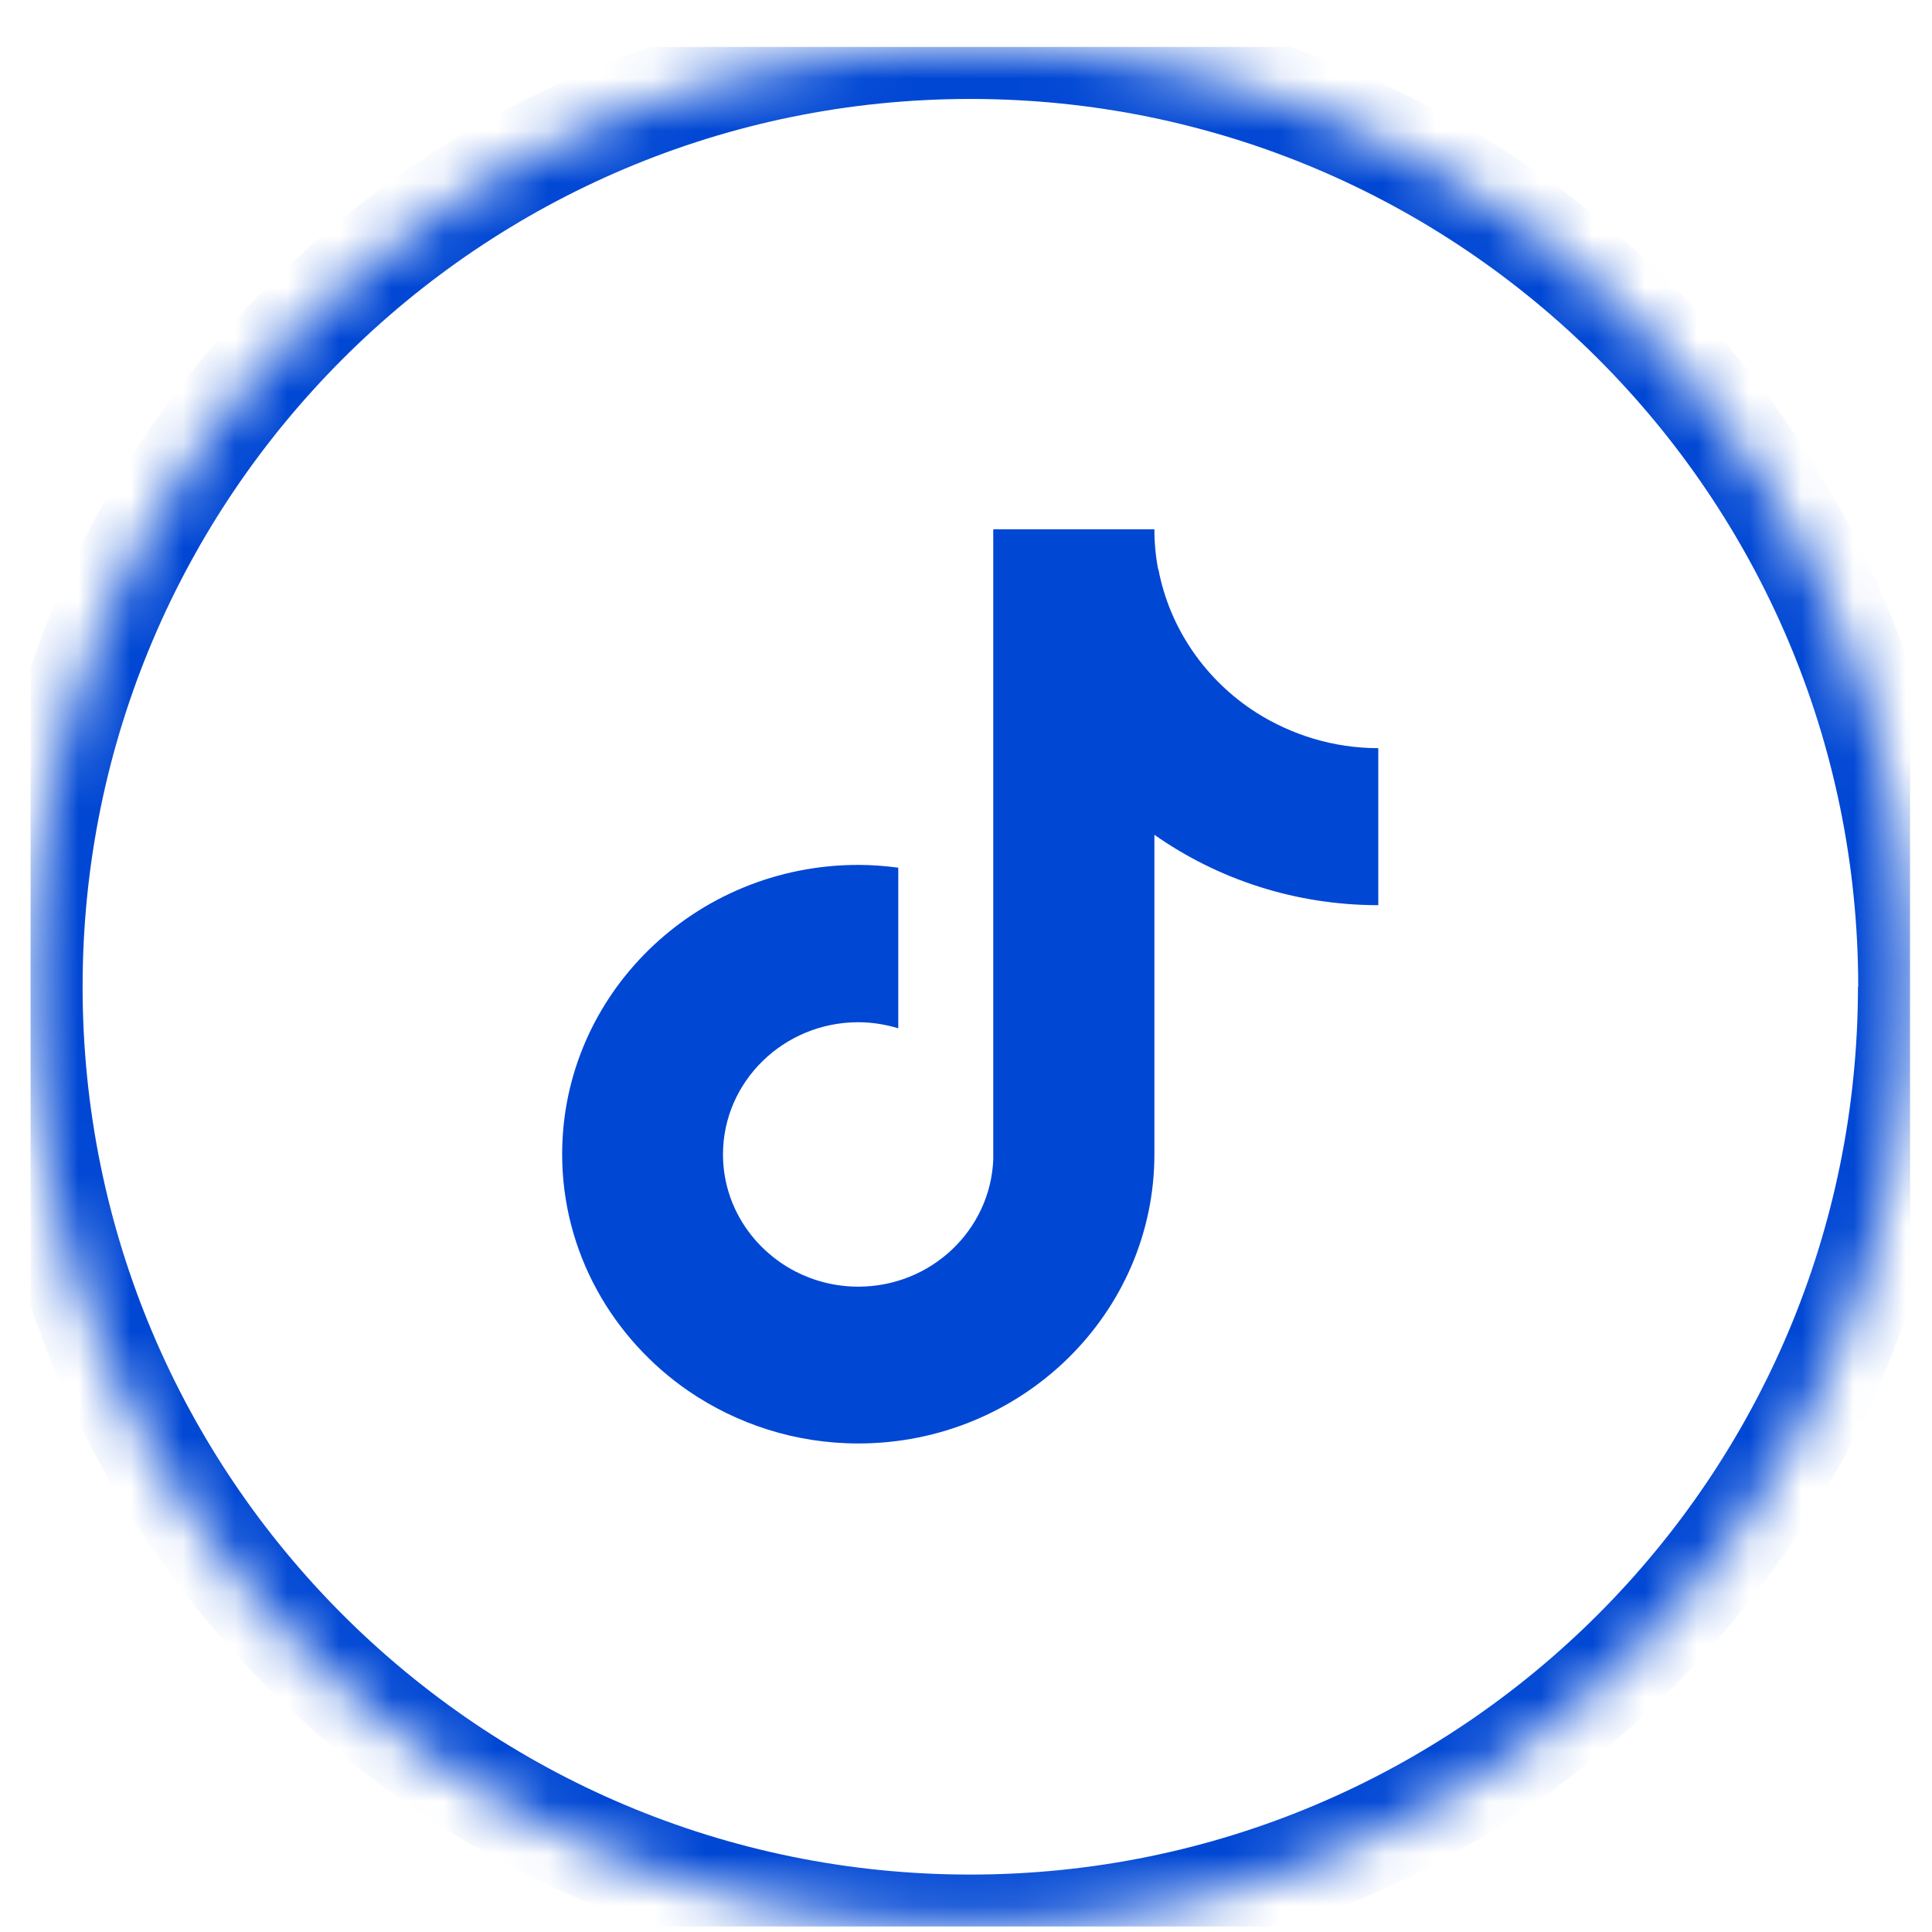 <svg width="37" height="37" viewBox="0 0 37 37" fill="none" xmlns="http://www.w3.org/2000/svg">
<g clip-path="url(#clip0_447_559)">
<g clip-path="url(#clip1_447_559)">
<g clip-path="url(#clip2_447_559)">
<mask id="path-1-inside-1_447_559" fill="#0047d4">
<path d="M36.582 18.897C36.582 28.837 28.524 36.9 18.58 36.9C8.635 36.9 0.582 28.837 0.582 18.897C0.582 8.958 8.64 0.895 18.584 0.895C28.529 0.895 36.587 8.953 36.587 18.897"/>
</mask>
<path d="M36.582 18.897H35.582C35.582 28.285 27.972 35.9 18.58 35.9V36.9V37.9C29.077 37.9 37.582 29.39 37.582 18.897H36.582ZM18.58 36.9V35.9C9.188 35.9 1.582 28.286 1.582 18.897H0.582H-0.418C-0.418 29.389 8.082 37.9 18.58 37.9V36.9ZM0.582 18.897H1.582C1.582 9.51 9.192 1.895 18.584 1.895V0.895V-0.105C8.087 -0.105 -0.418 8.405 -0.418 18.897H0.582ZM18.584 0.895V1.895C27.977 1.895 35.587 9.505 35.587 18.897H36.587H37.587C37.587 8.4 29.081 -0.105 18.584 -0.105V0.895Z" fill="#0047d4" mask="url(#path-1-inside-1_447_559)"/>
<path fill-rule="evenodd" clip-rule="evenodd" d="M22.185 10.903C22.403 12.048 23.097 13.033 24.062 13.649C24.737 14.075 25.537 14.328 26.396 14.328V14.997V17.335C24.8 17.335 23.315 16.836 22.108 15.987V22.104C22.108 25.16 19.566 27.644 16.437 27.644C15.229 27.644 14.108 27.27 13.186 26.64C11.726 25.636 10.766 23.977 10.766 22.104C10.766 19.048 13.308 16.564 16.437 16.564C16.694 16.564 16.951 16.584 17.203 16.617V17.331V19.693C16.96 19.62 16.703 19.577 16.437 19.577C15.01 19.577 13.846 20.712 13.846 22.109C13.846 23.079 14.409 23.923 15.233 24.35C15.592 24.534 16 24.641 16.437 24.641C17.834 24.641 18.969 23.555 19.022 22.206V10.136H22.108C22.108 10.398 22.132 10.651 22.18 10.903H22.185Z" fill="#0047d4"/>
</g>
</g>
</g>
<defs>
<clipPath id="clip0_447_559">
<rect width="36" height="36" fill="#0047d4" transform="translate(0.582 0.895)"/>
</clipPath>
<clipPath id="clip1_447_559">
<rect width="36" height="36" fill="#0047d4" transform="translate(0.582 0.895)"/>
</clipPath>
<clipPath id="clip2_447_559">
<rect width="36" height="36" fill="#0047d4" transform="translate(0.582 0.895)"/>
</clipPath>
</defs>
</svg>
